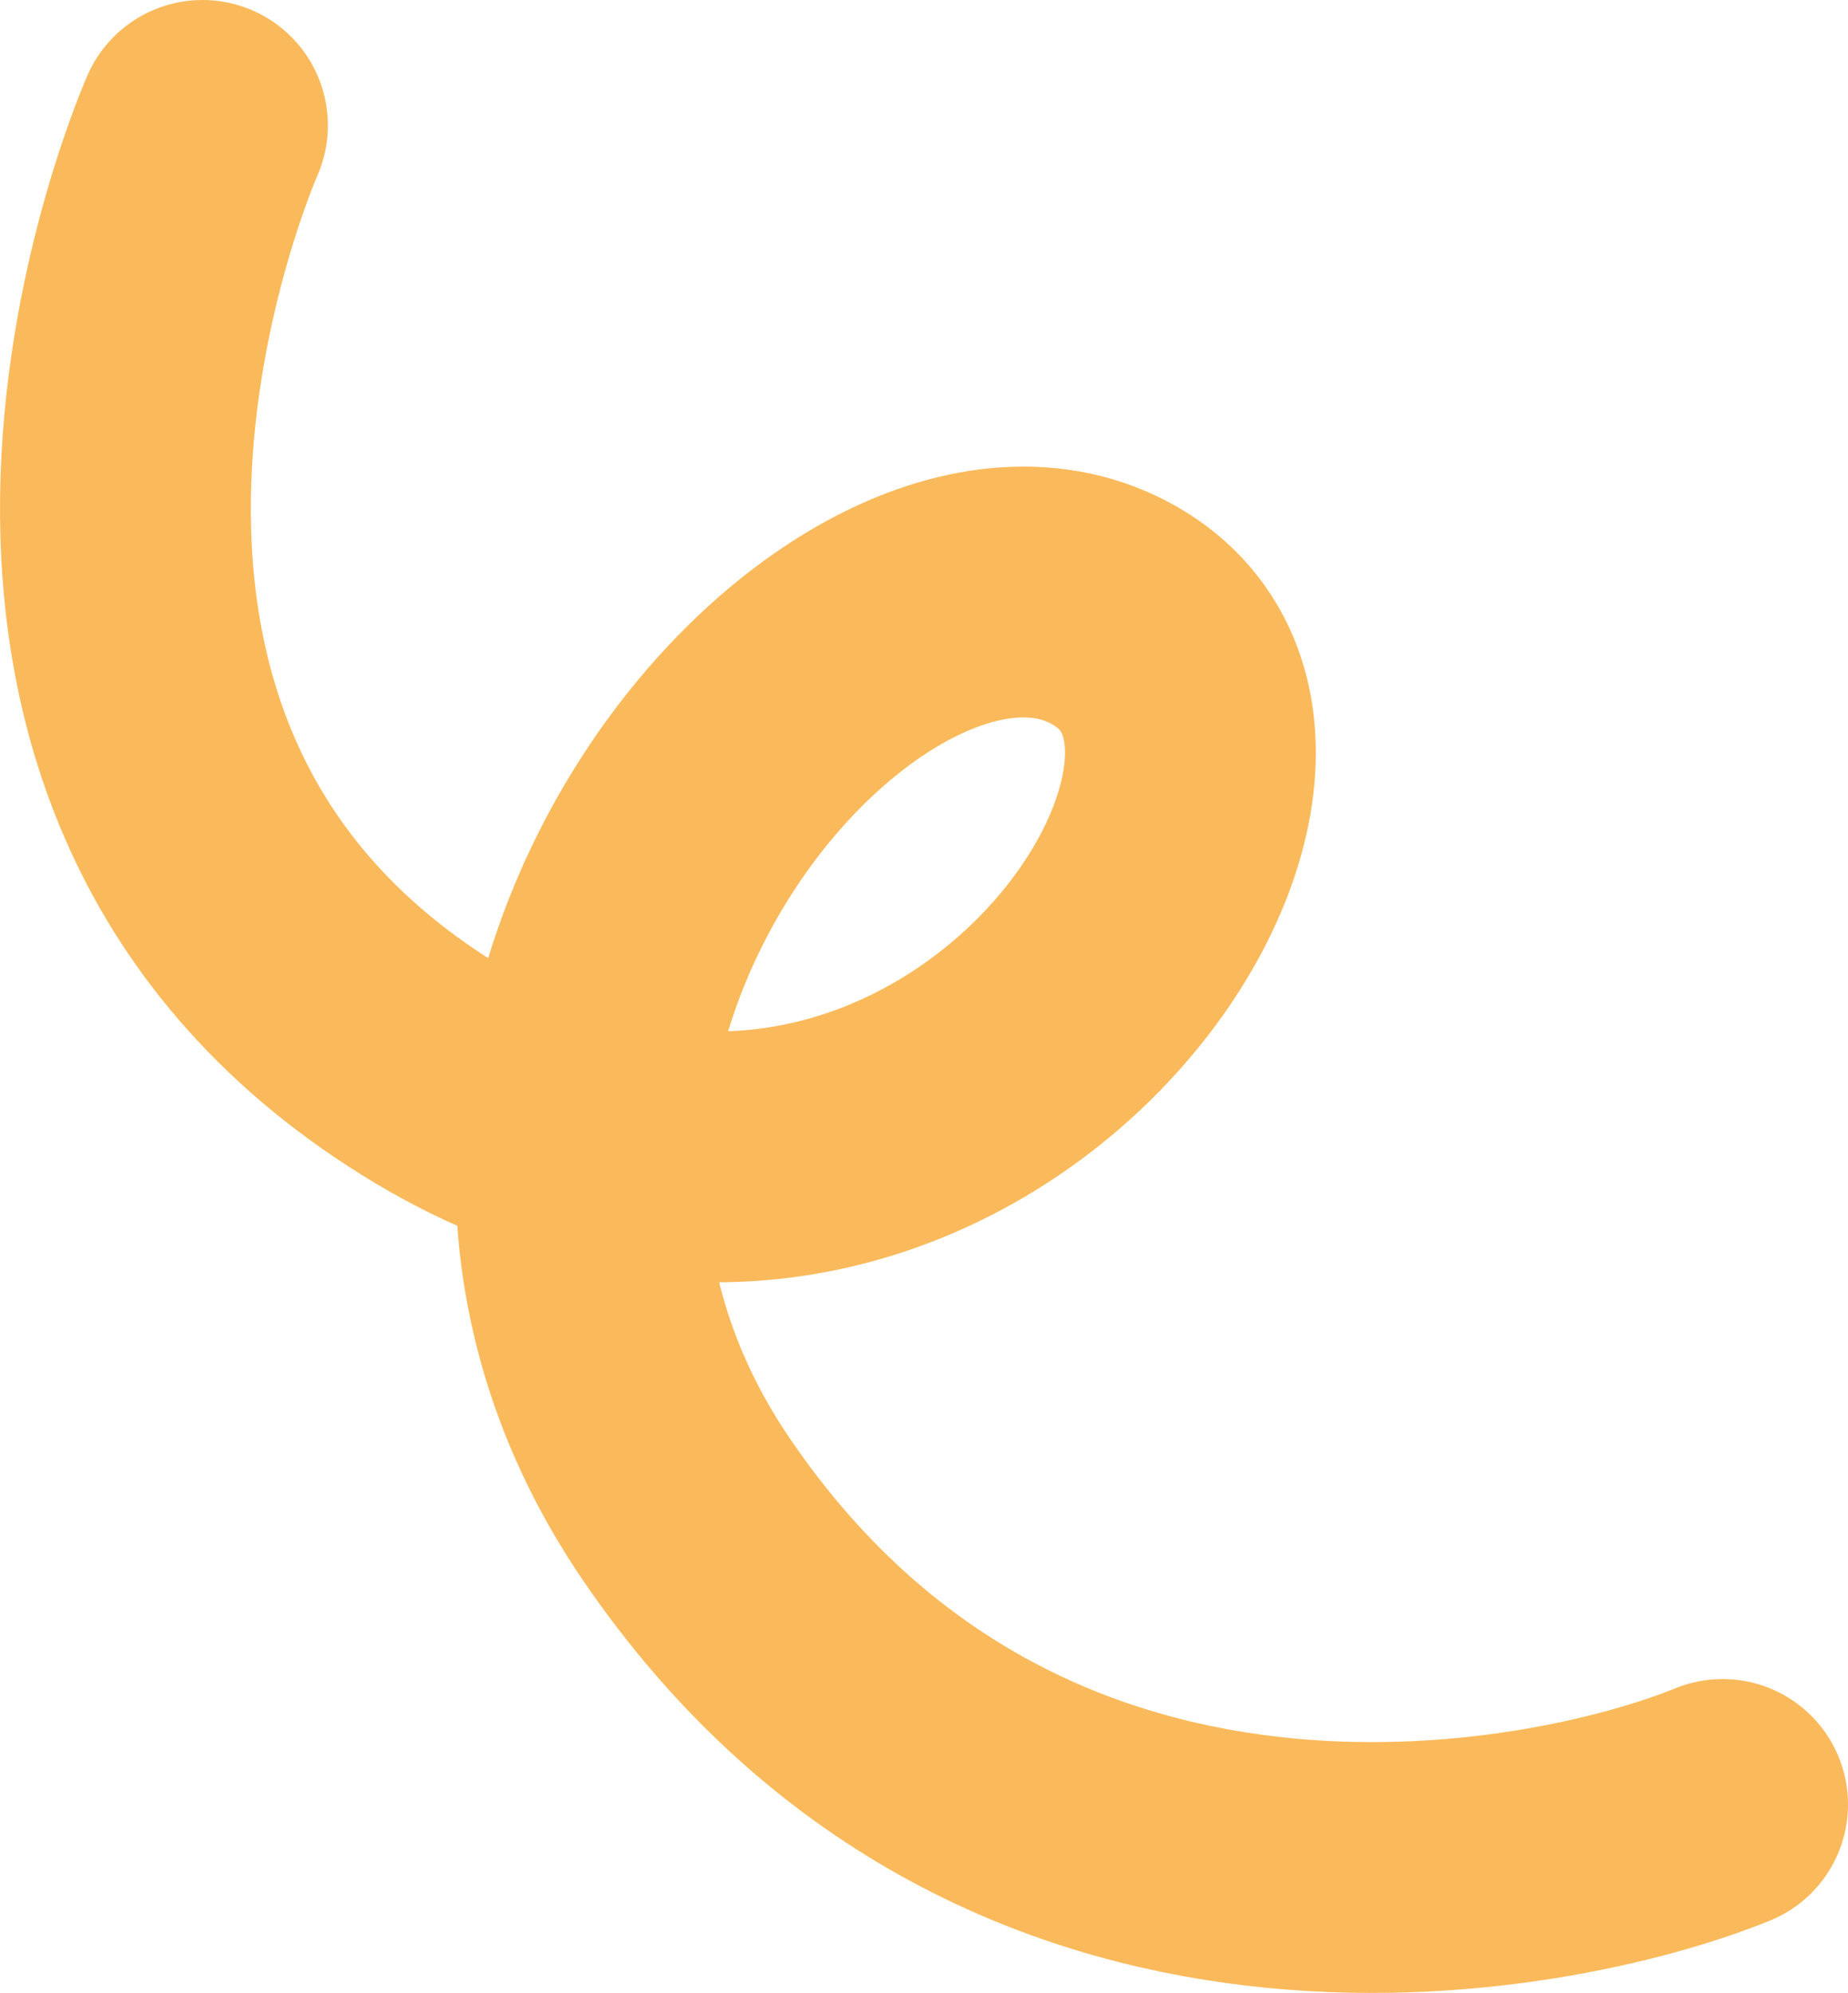 <?xml version="1.0" encoding="UTF-8"?>
<svg id="Calque_2" data-name="Calque 2" xmlns="http://www.w3.org/2000/svg" viewBox="0 0 257.87 278.07">
  <defs>
    <style>
      .cls-1 {
        fill: none;
        stroke: #faba5b;
        stroke-linecap: round;
        stroke-linejoin: round;
        stroke-width: 35px;
      }
    </style>
  </defs>
  <g id="Calque_1-2" data-name="Calque 1">
    <path id="Tracé_77" data-name="Tracé 77" class="cls-1" d="m28.25,17.5S-10.75,105.21,59.83,149.15s131.44-42.66,95.76-63.23-104.85,58.68-59.76,124.76,120.5,50.9,144.54,41.1"/>
  </g>
</svg>